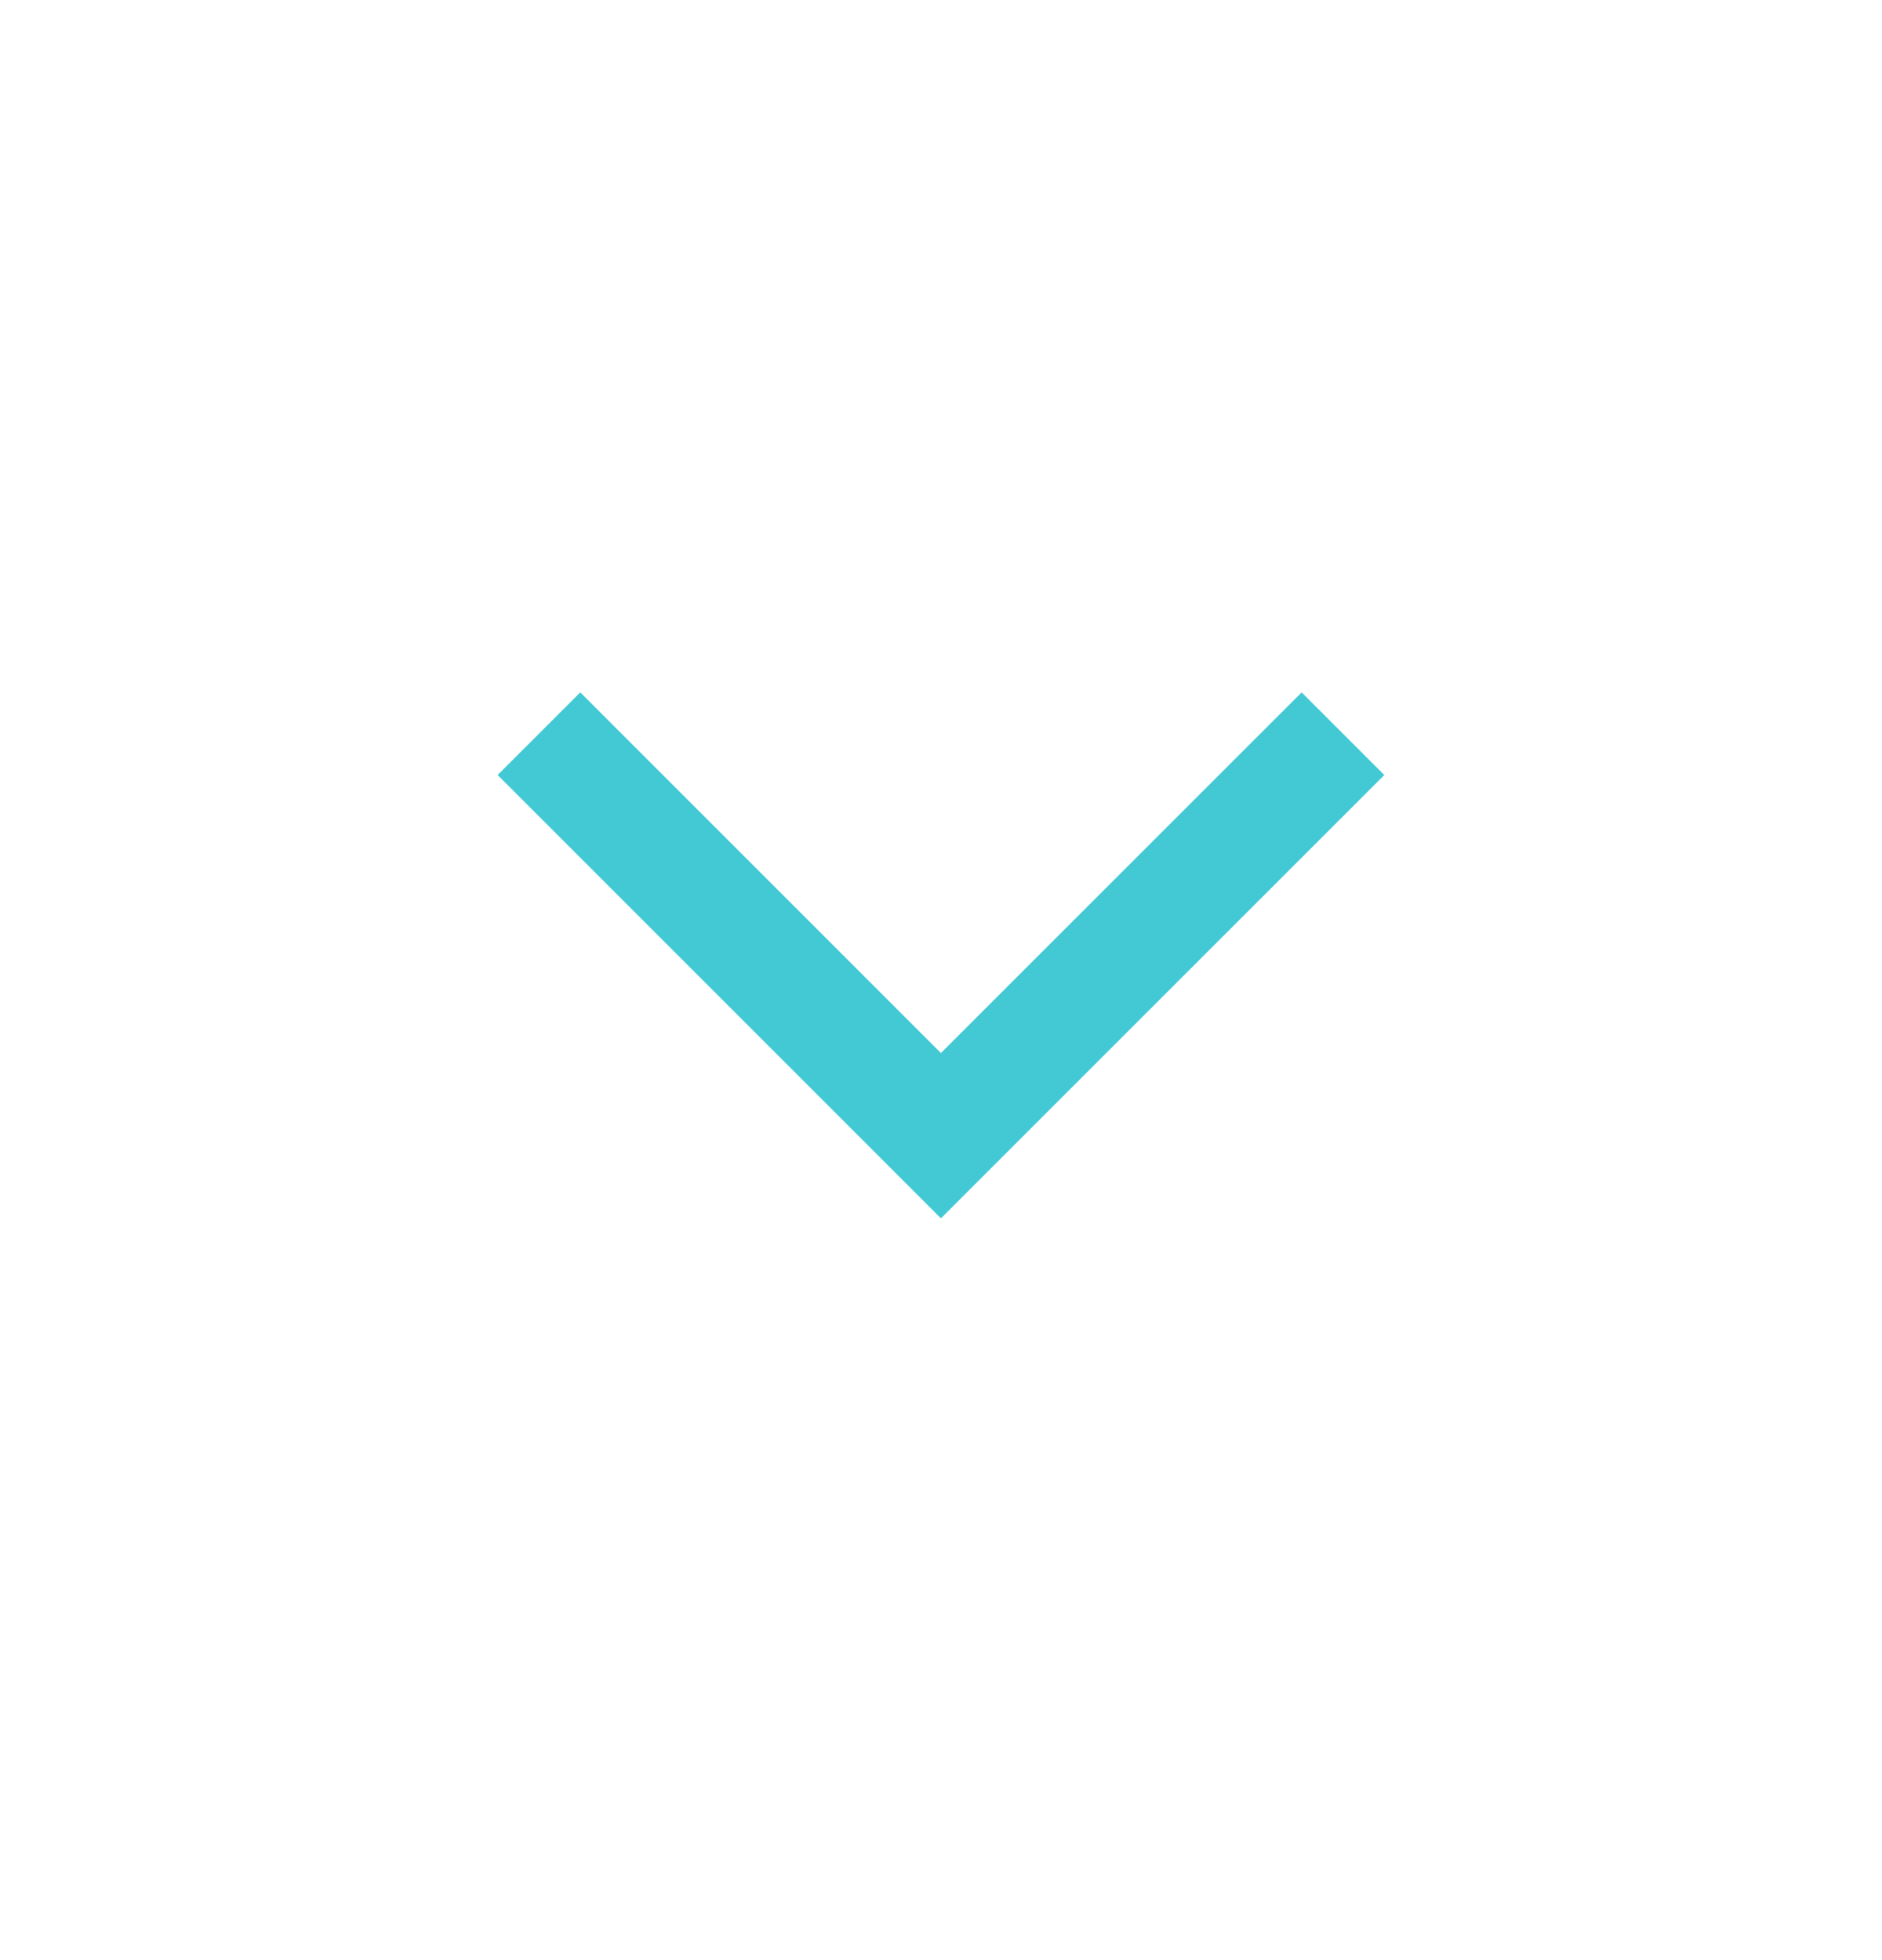 <svg width="24" height="25" viewBox="0 0 24 25" fill="none" xmlns="http://www.w3.org/2000/svg">
<g id="expand_more_2">
<mask id="mask0_258_30849" style="mask-type:alpha" maskUnits="userSpaceOnUse" x="0" y="0" width="24" height="25">
<rect id="Bounding box" y="0.5" width="24" height="24" fill="#D9D9D9"/>
</mask>
<g mask="url(#mask0_258_30849)">
<path id="expand_more_2" d="M11.999 15.539L6.346 9.885L7.4 8.831L11.999 13.431L16.599 8.831L17.653 9.885L11.999 15.539Z" fill="#42C9D4"/>
</g>
</g>
</svg>
